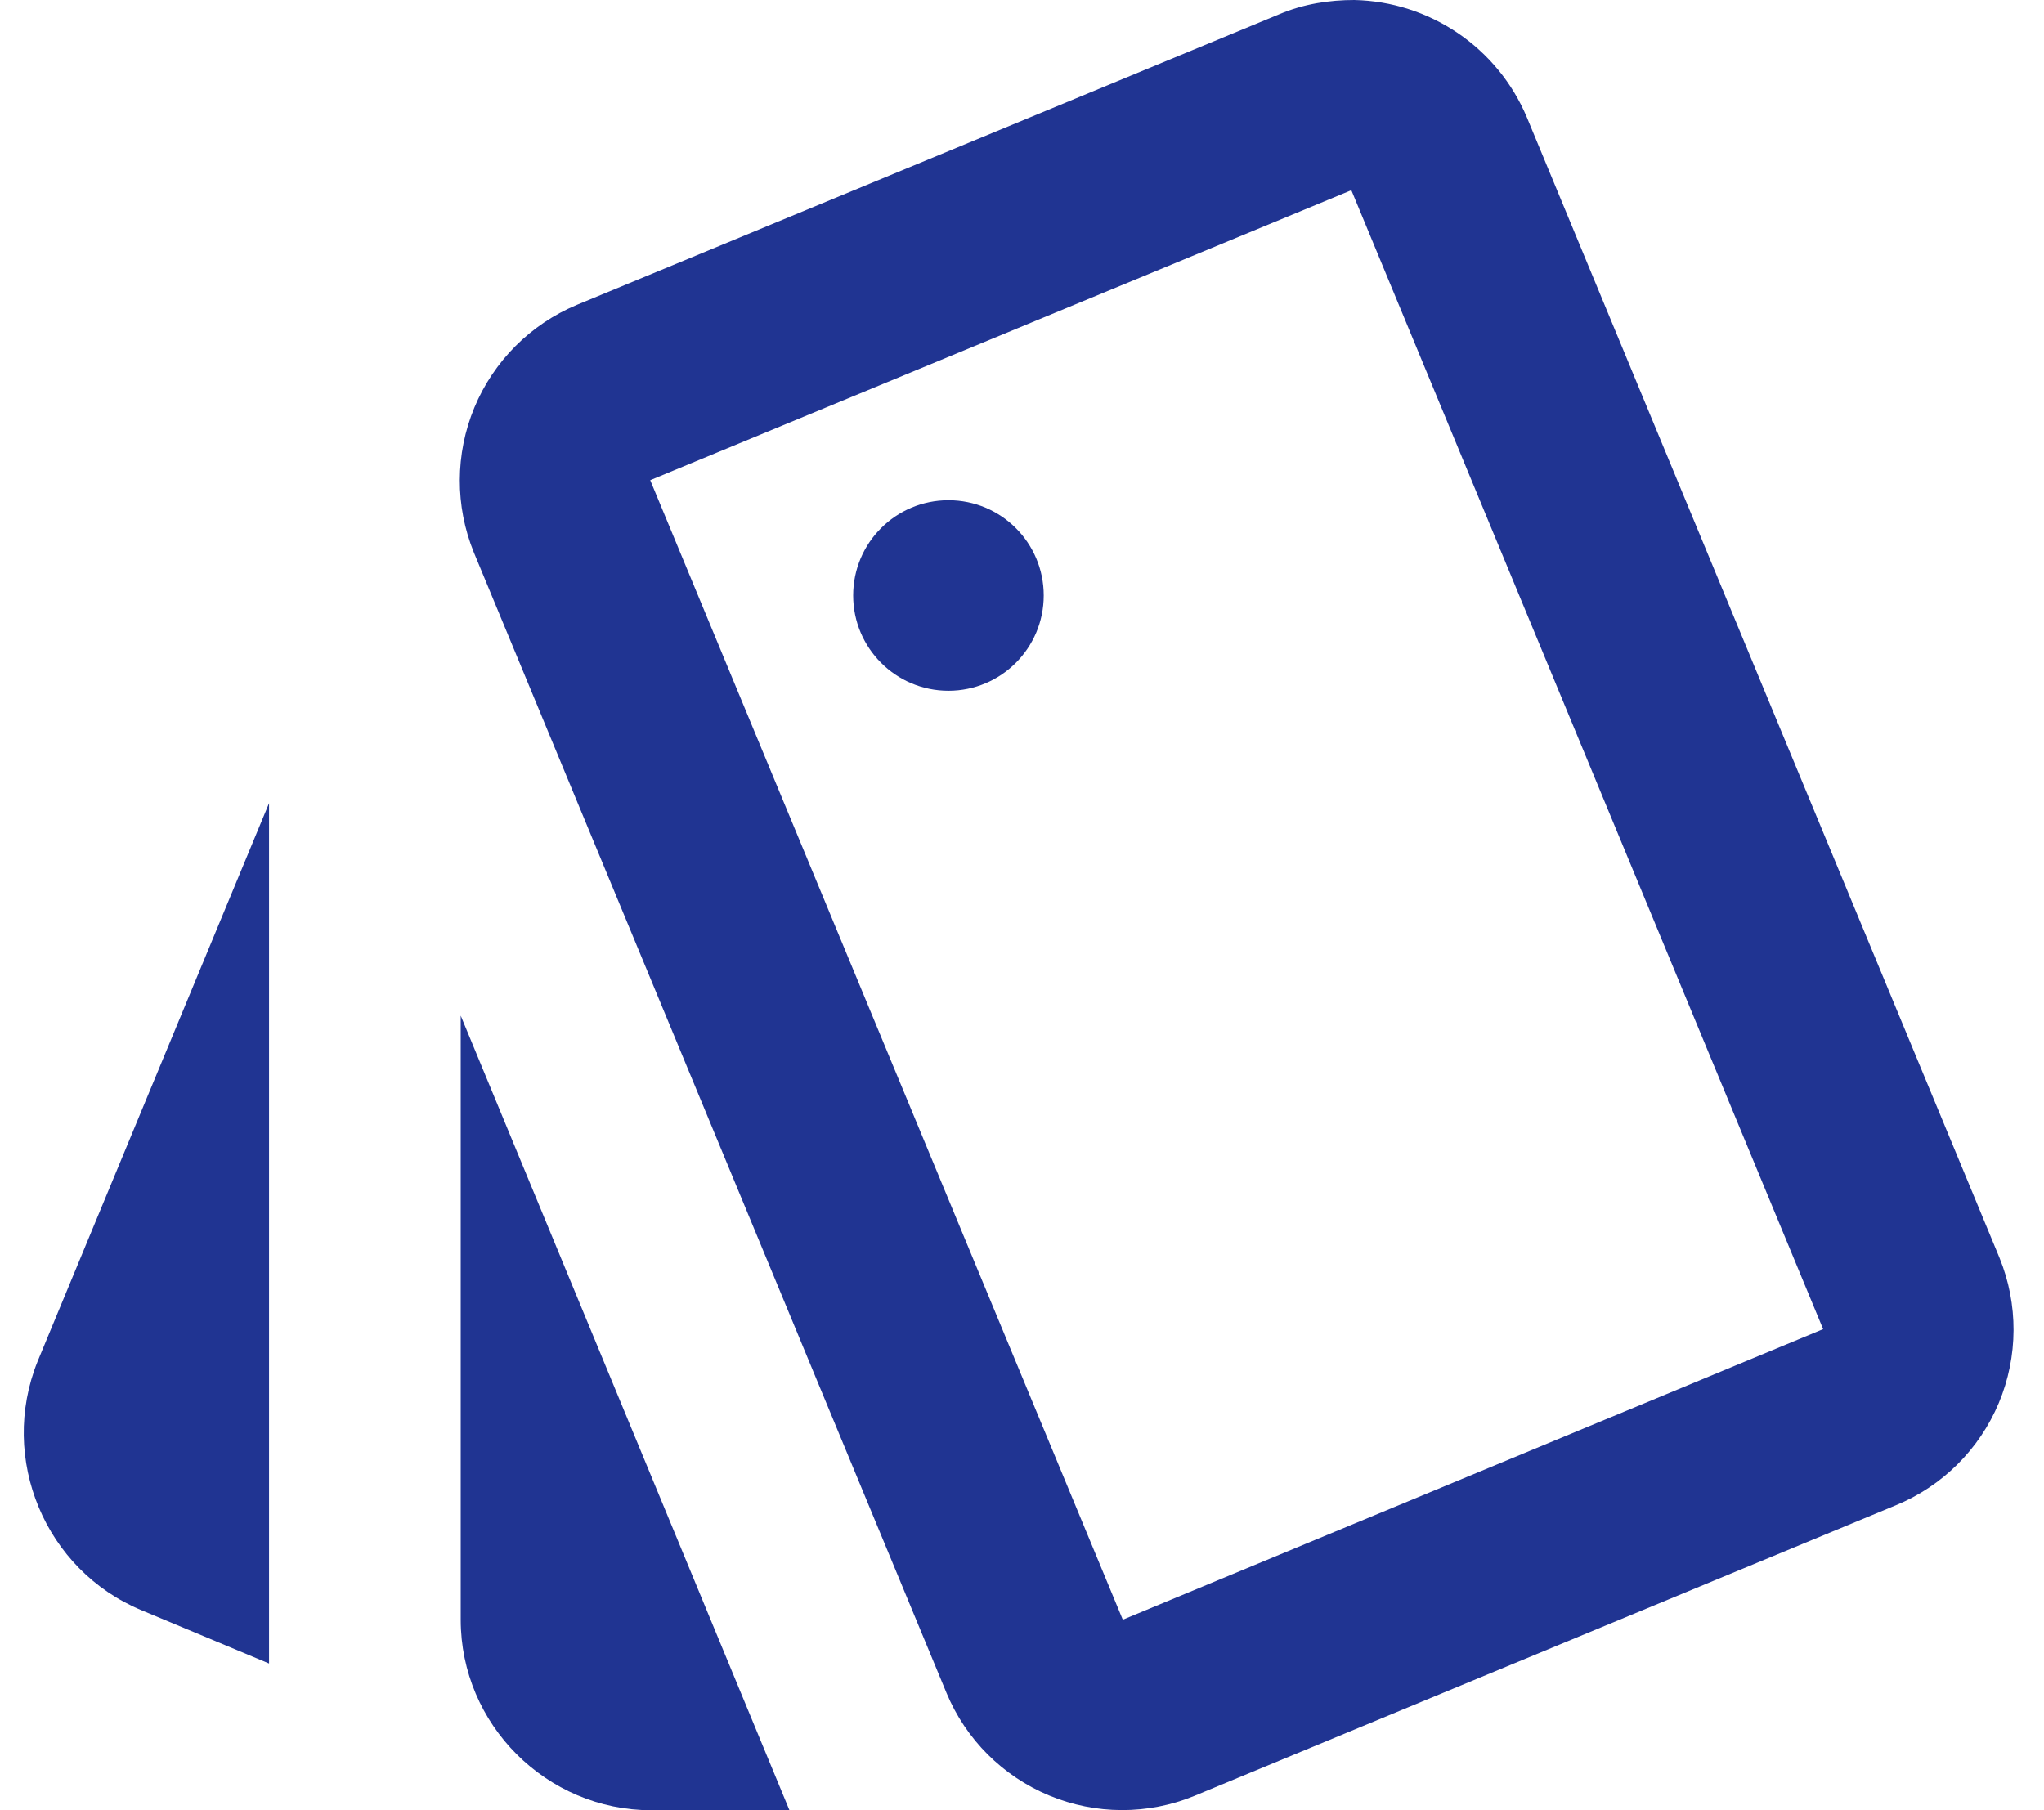<svg width="35" height="31" viewBox="0 0 35 31" fill="none" xmlns="http://www.w3.org/2000/svg">
<path d="M4.607 13.754L0.643 23.315C-0.026 24.98 0.773 26.888 2.421 27.574L4.607 28.487V13.754ZM34.237 21.537L26.144 2.007C25.898 1.423 25.488 0.923 24.964 0.567C24.44 0.211 23.825 0.014 23.191 0C22.767 0 22.326 0.065 21.902 0.245L9.877 5.221C9.084 5.553 8.453 6.185 8.123 6.979C7.793 7.774 7.79 8.667 8.115 9.463L16.208 28.993C16.539 29.787 17.171 30.418 17.966 30.748C18.761 31.078 19.654 31.081 20.45 30.755L32.459 25.779C33.257 25.452 33.892 24.822 34.226 24.026C34.559 23.231 34.563 22.335 34.237 21.537ZM19.226 27.737L11.134 8.223L23.126 3.263H23.142L31.218 22.761L19.226 27.737Z" fill="#203492"/>
<path d="M16.241 11.829C17.142 11.829 17.872 11.098 17.872 10.197C17.872 9.296 17.142 8.566 16.241 8.566C15.34 8.566 14.609 9.296 14.609 10.197C14.609 11.098 15.34 11.829 16.241 11.829Z" fill="#203492"/>
<path d="M13.518 31L7.889 17.393V27.737C7.889 29.532 9.357 31 11.152 31H13.518Z" fill="#203492"/>
</svg>

